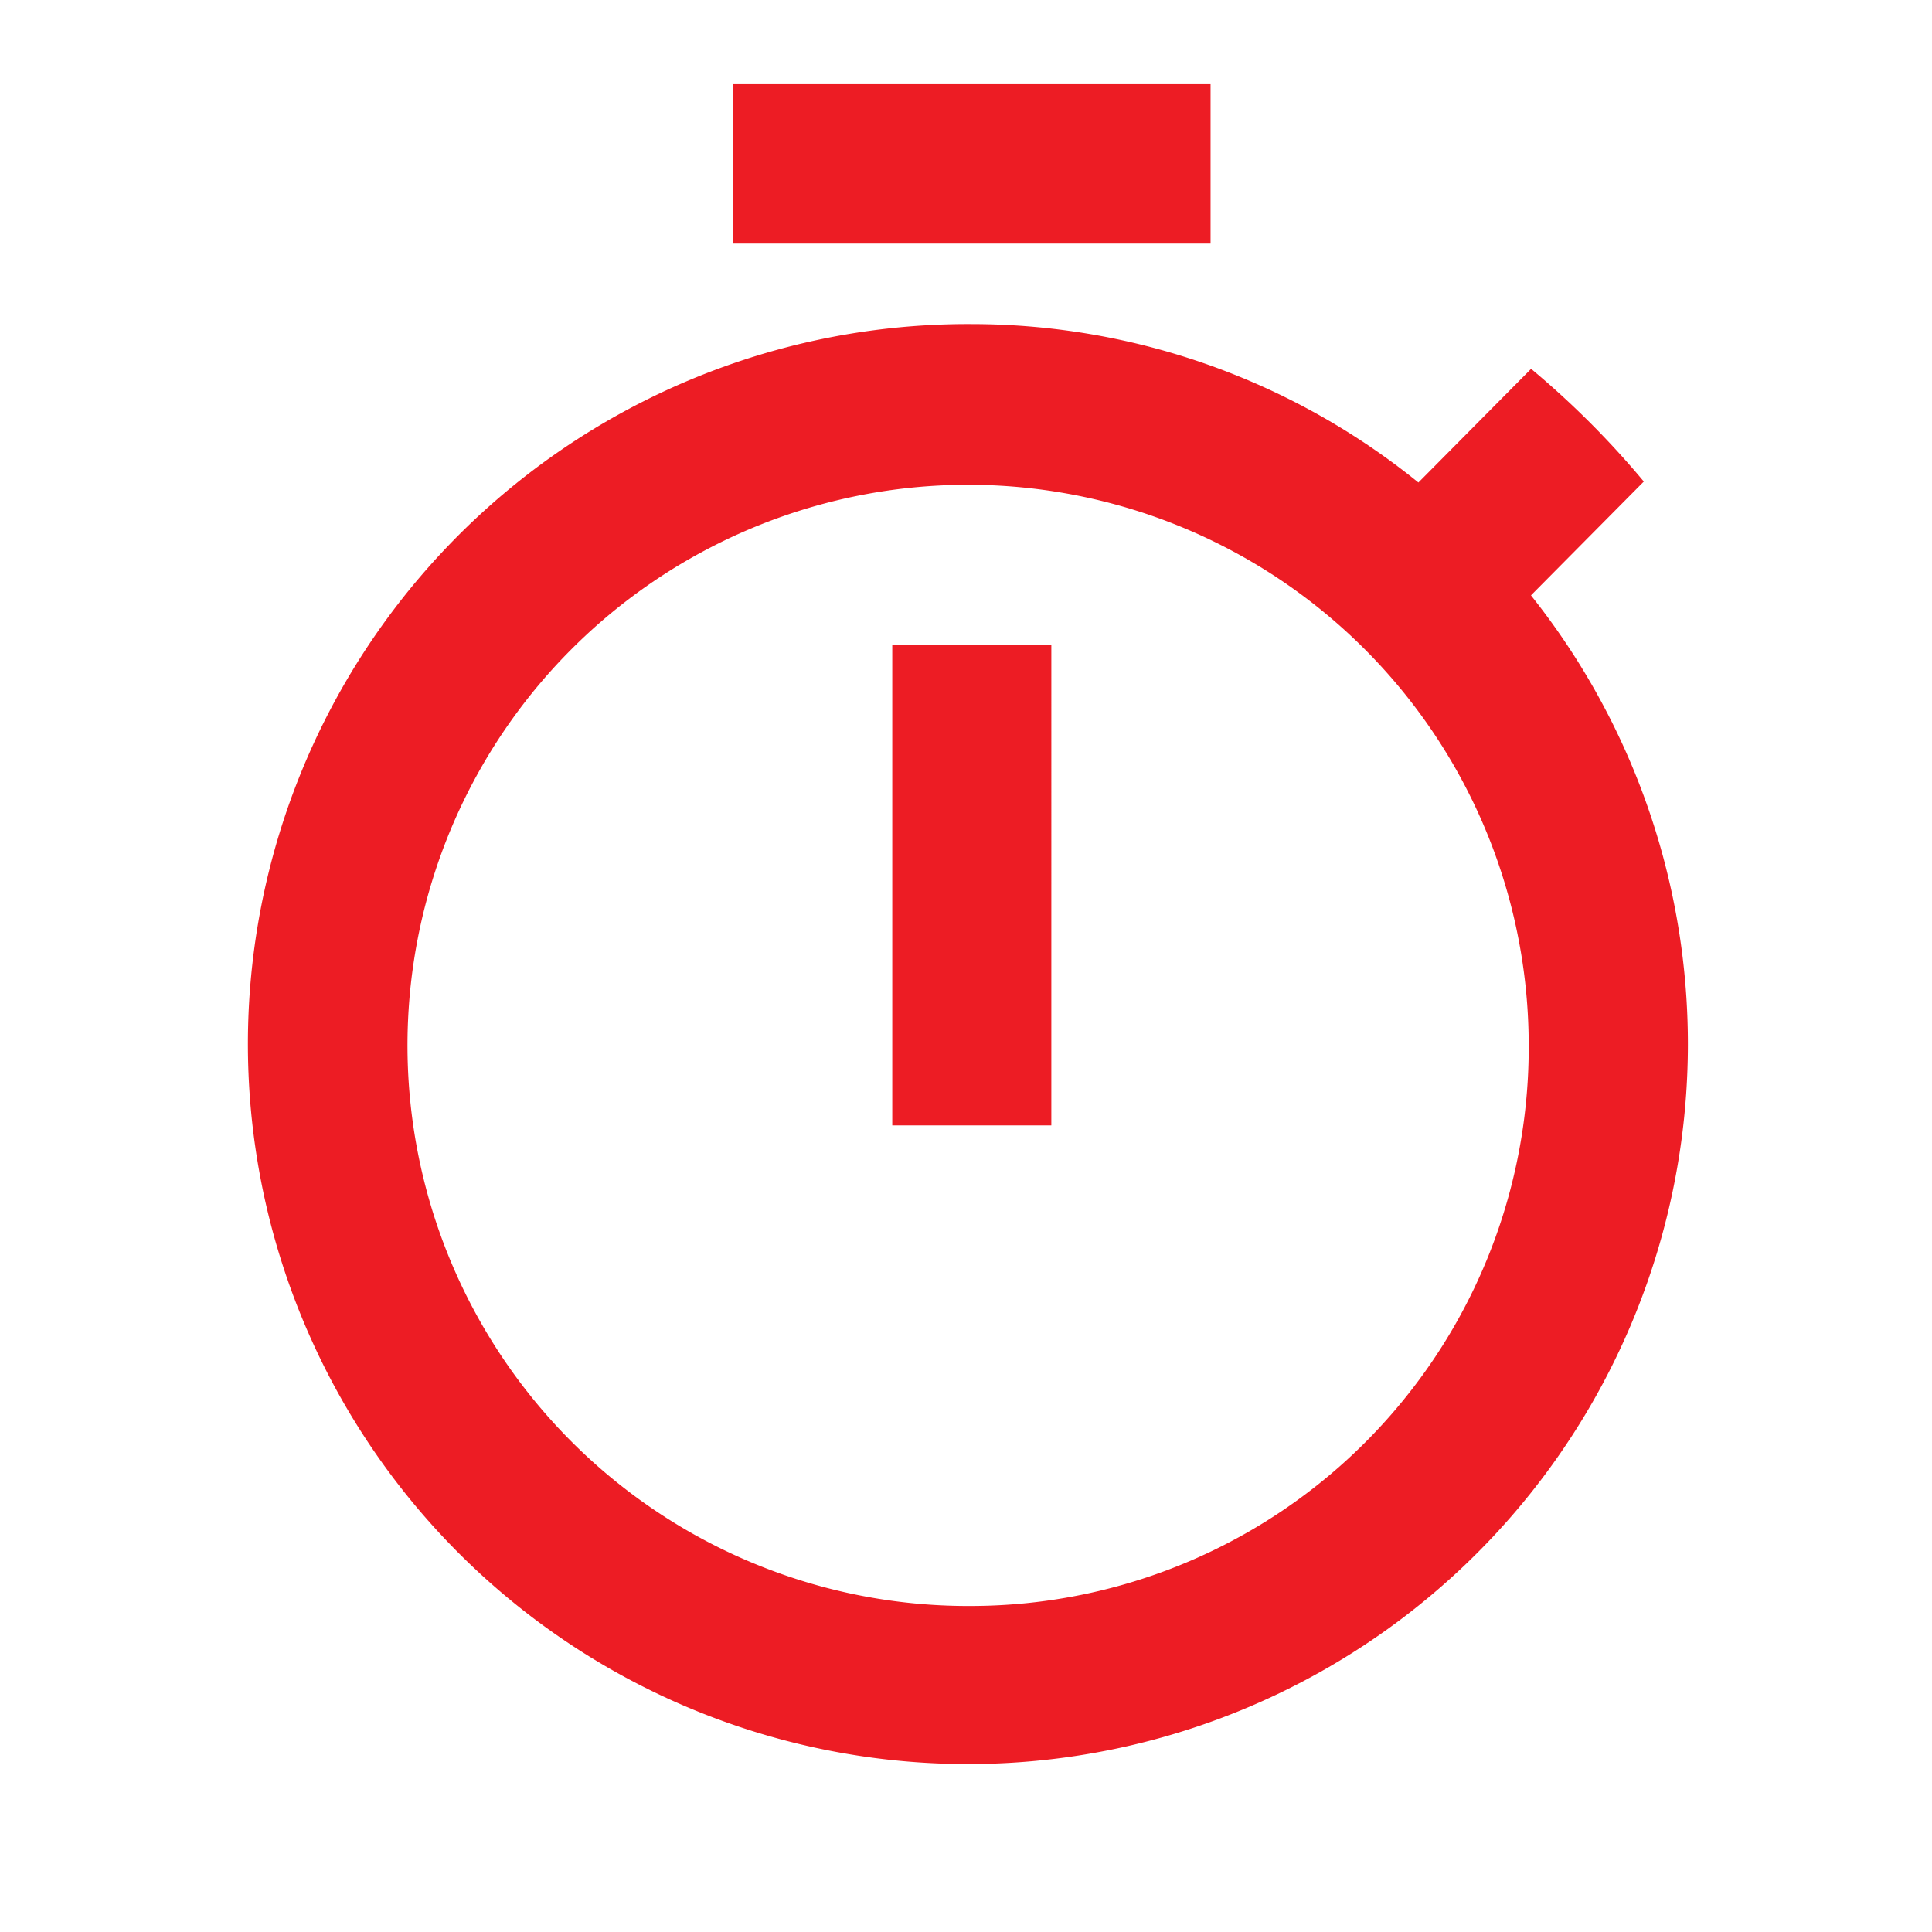 <svg xmlns="http://www.w3.org/2000/svg" width="12" height="12" viewBox="0 0 12 12">
  <g id="outline-timer-24px" transform="translate(0 -6.562)">
    <path id="Path_85" data-name="Path 85" d="M0,0H12V12H0Z" transform="translate(0 6.562)" fill="none"/>
    <path id="Path_86" data-name="Path 86" d="M9,1.01H6.035V2H9ZM7.023,7.477h.988V4.492H7.023Zm3.968-3.293.7-.706a5.478,5.478,0,0,0-.7-.7l-.7.706A4.41,4.41,0,0,0,7.517,2.5a4.472,4.472,0,1,0,3.474,1.686ZM7.517,10.462A3.482,3.482,0,1,1,10.976,6.98,3.468,3.468,0,0,1,7.517,10.462Z" transform="translate(-1.481 6.075)" fill="#ed1c24"/>
  </g>
</svg>
